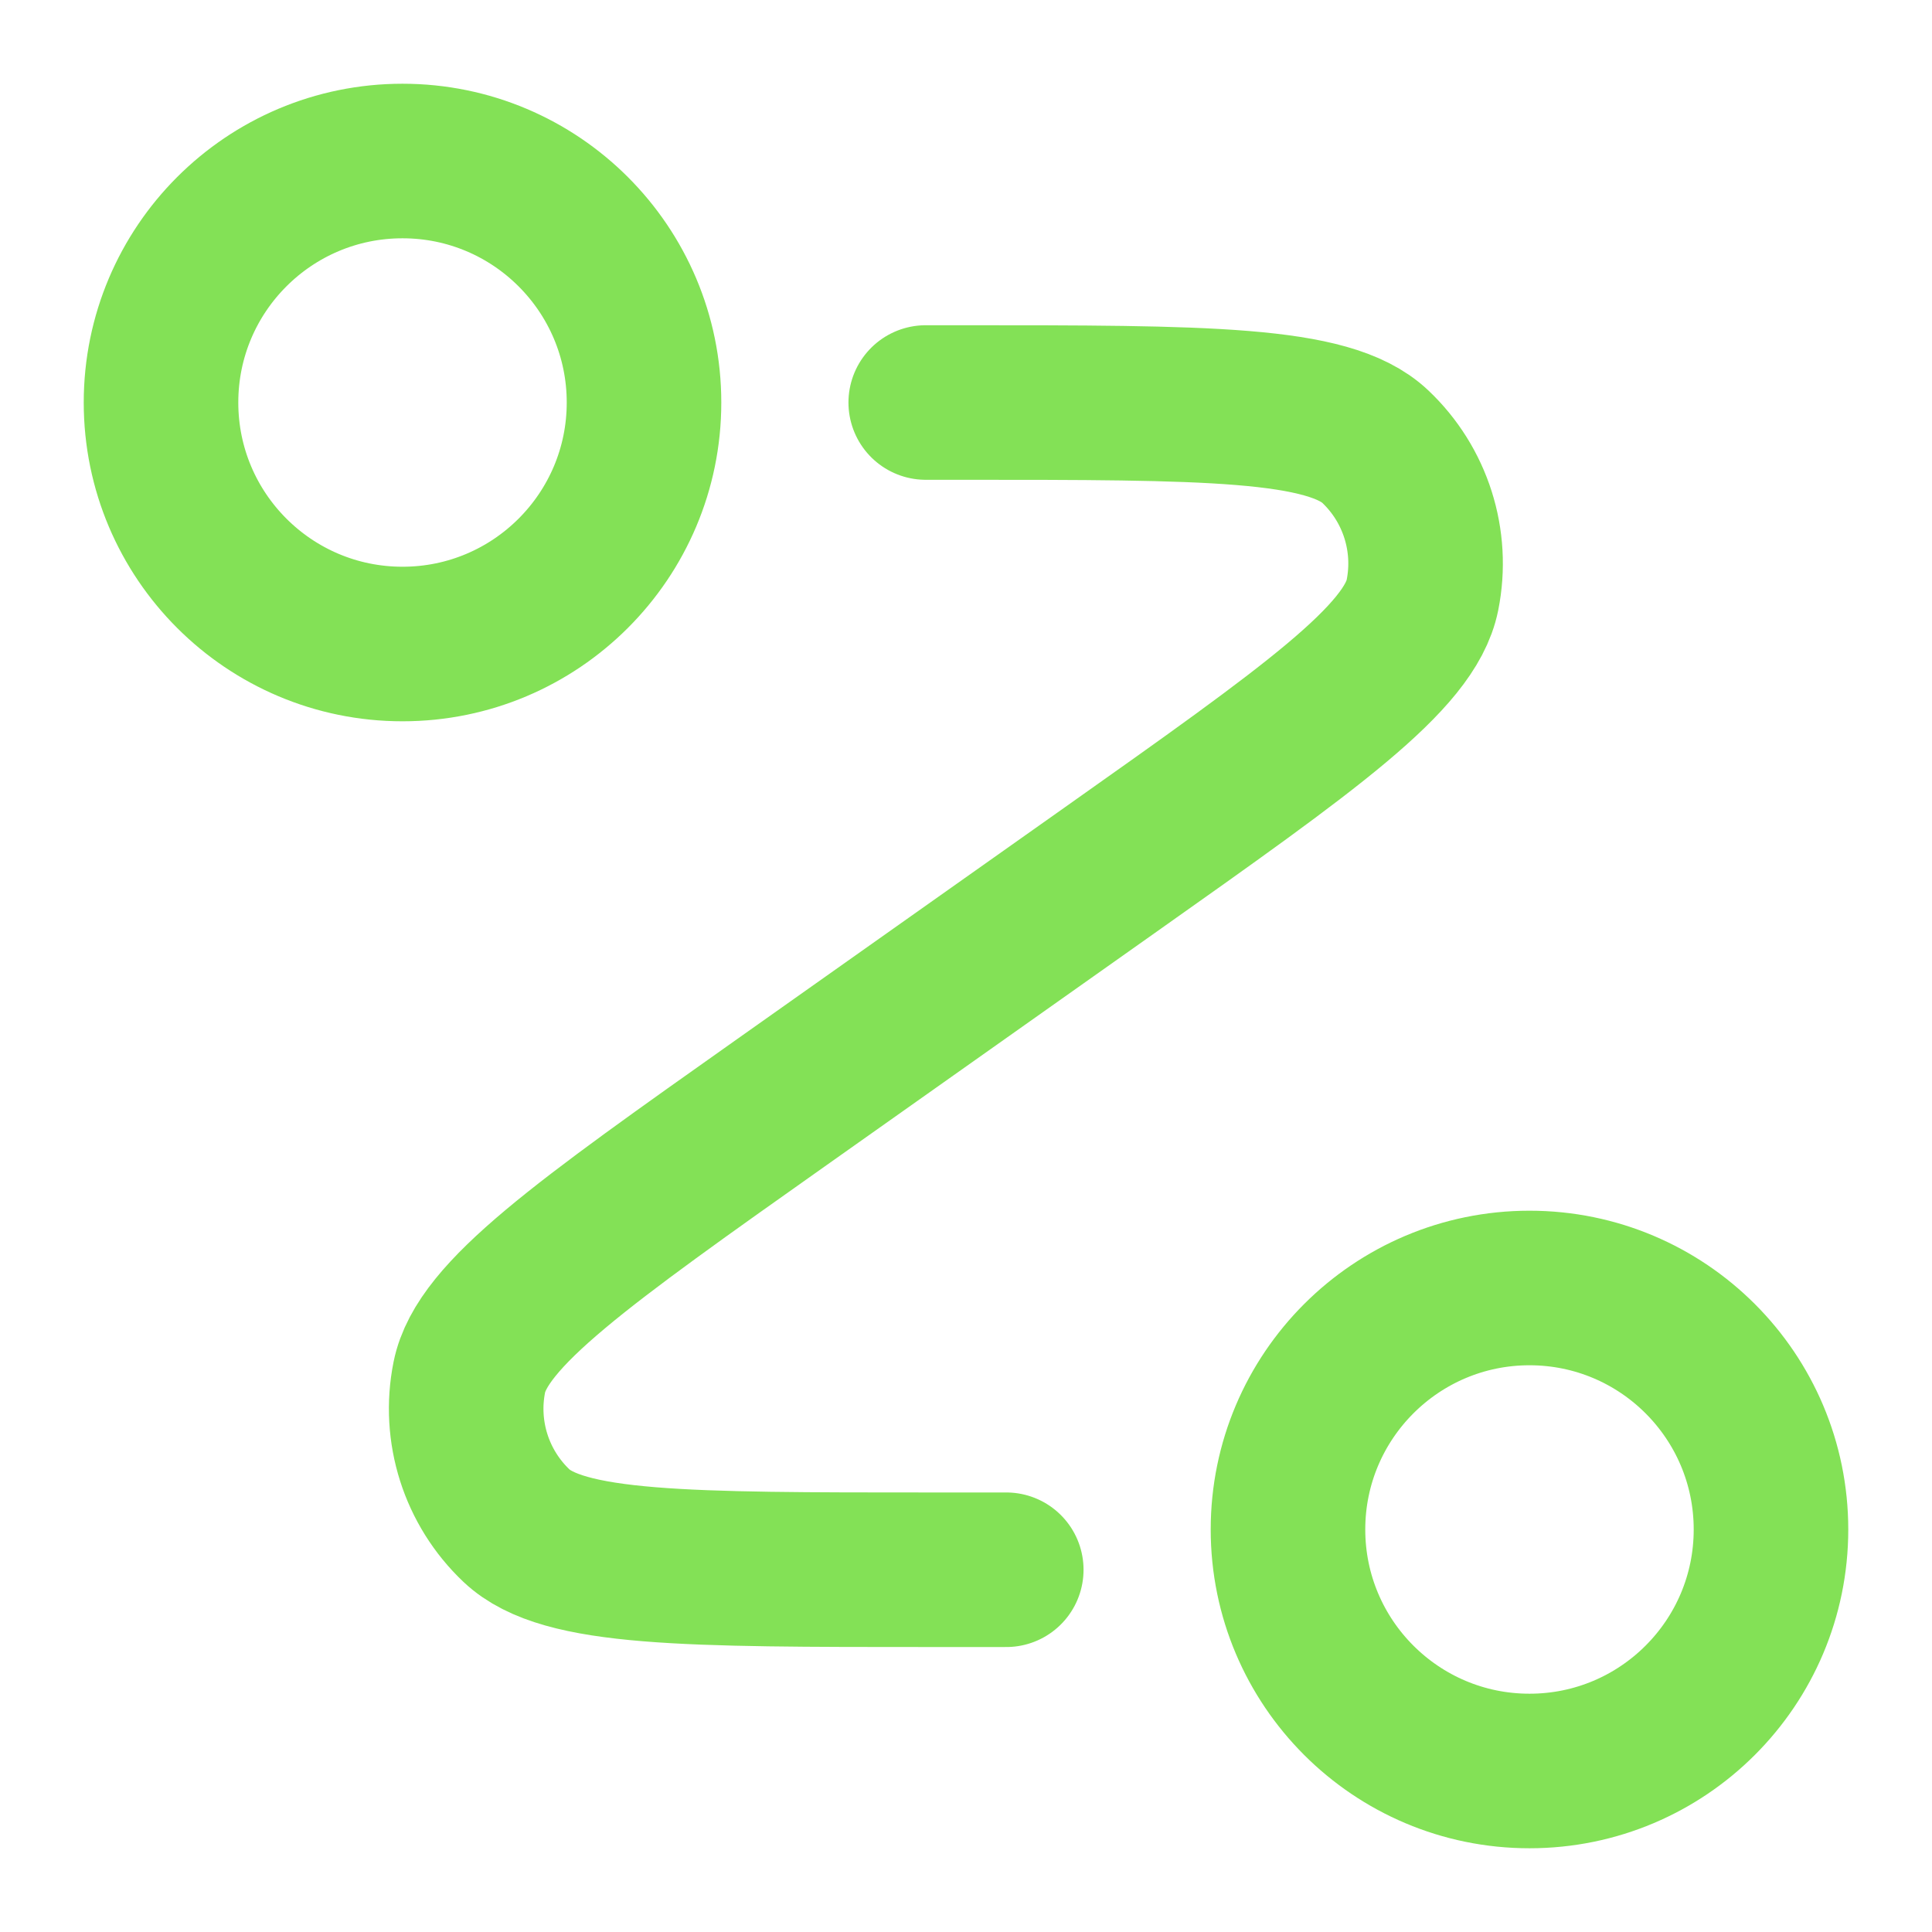 <svg xmlns="http://www.w3.org/2000/svg" width="50" height="50" viewBox="0 0 50 50" fill="none"><path d="M23.958 10.417H24.863C31.212 10.417 34.386 10.417 35.591 11.557C36.633 12.542 37.094 13.994 36.813 15.4C36.488 17.027 33.896 18.86 28.713 22.526L20.245 28.515C15.062 32.181 12.471 34.014 12.146 35.641C11.864 37.047 12.326 38.499 13.367 39.485C14.572 40.625 17.747 40.625 24.095 40.625H26.042M16.667 10.417C16.667 13.868 13.868 16.667 10.417 16.667C6.965 16.667 4.167 13.868 4.167 10.417C4.167 6.965 6.965 4.167 10.417 4.167C13.868 4.167 16.667 6.965 16.667 10.417ZM45.833 39.583C45.833 43.035 43.035 45.833 39.583 45.833C36.132 45.833 33.333 43.035 33.333 39.583C33.333 36.132 36.132 33.333 39.583 33.333C43.035 33.333 45.833 36.132 45.833 39.583Z" stroke="#83E156" stroke-width="4" stroke-linecap="round" stroke-linejoin="round"></path></svg>